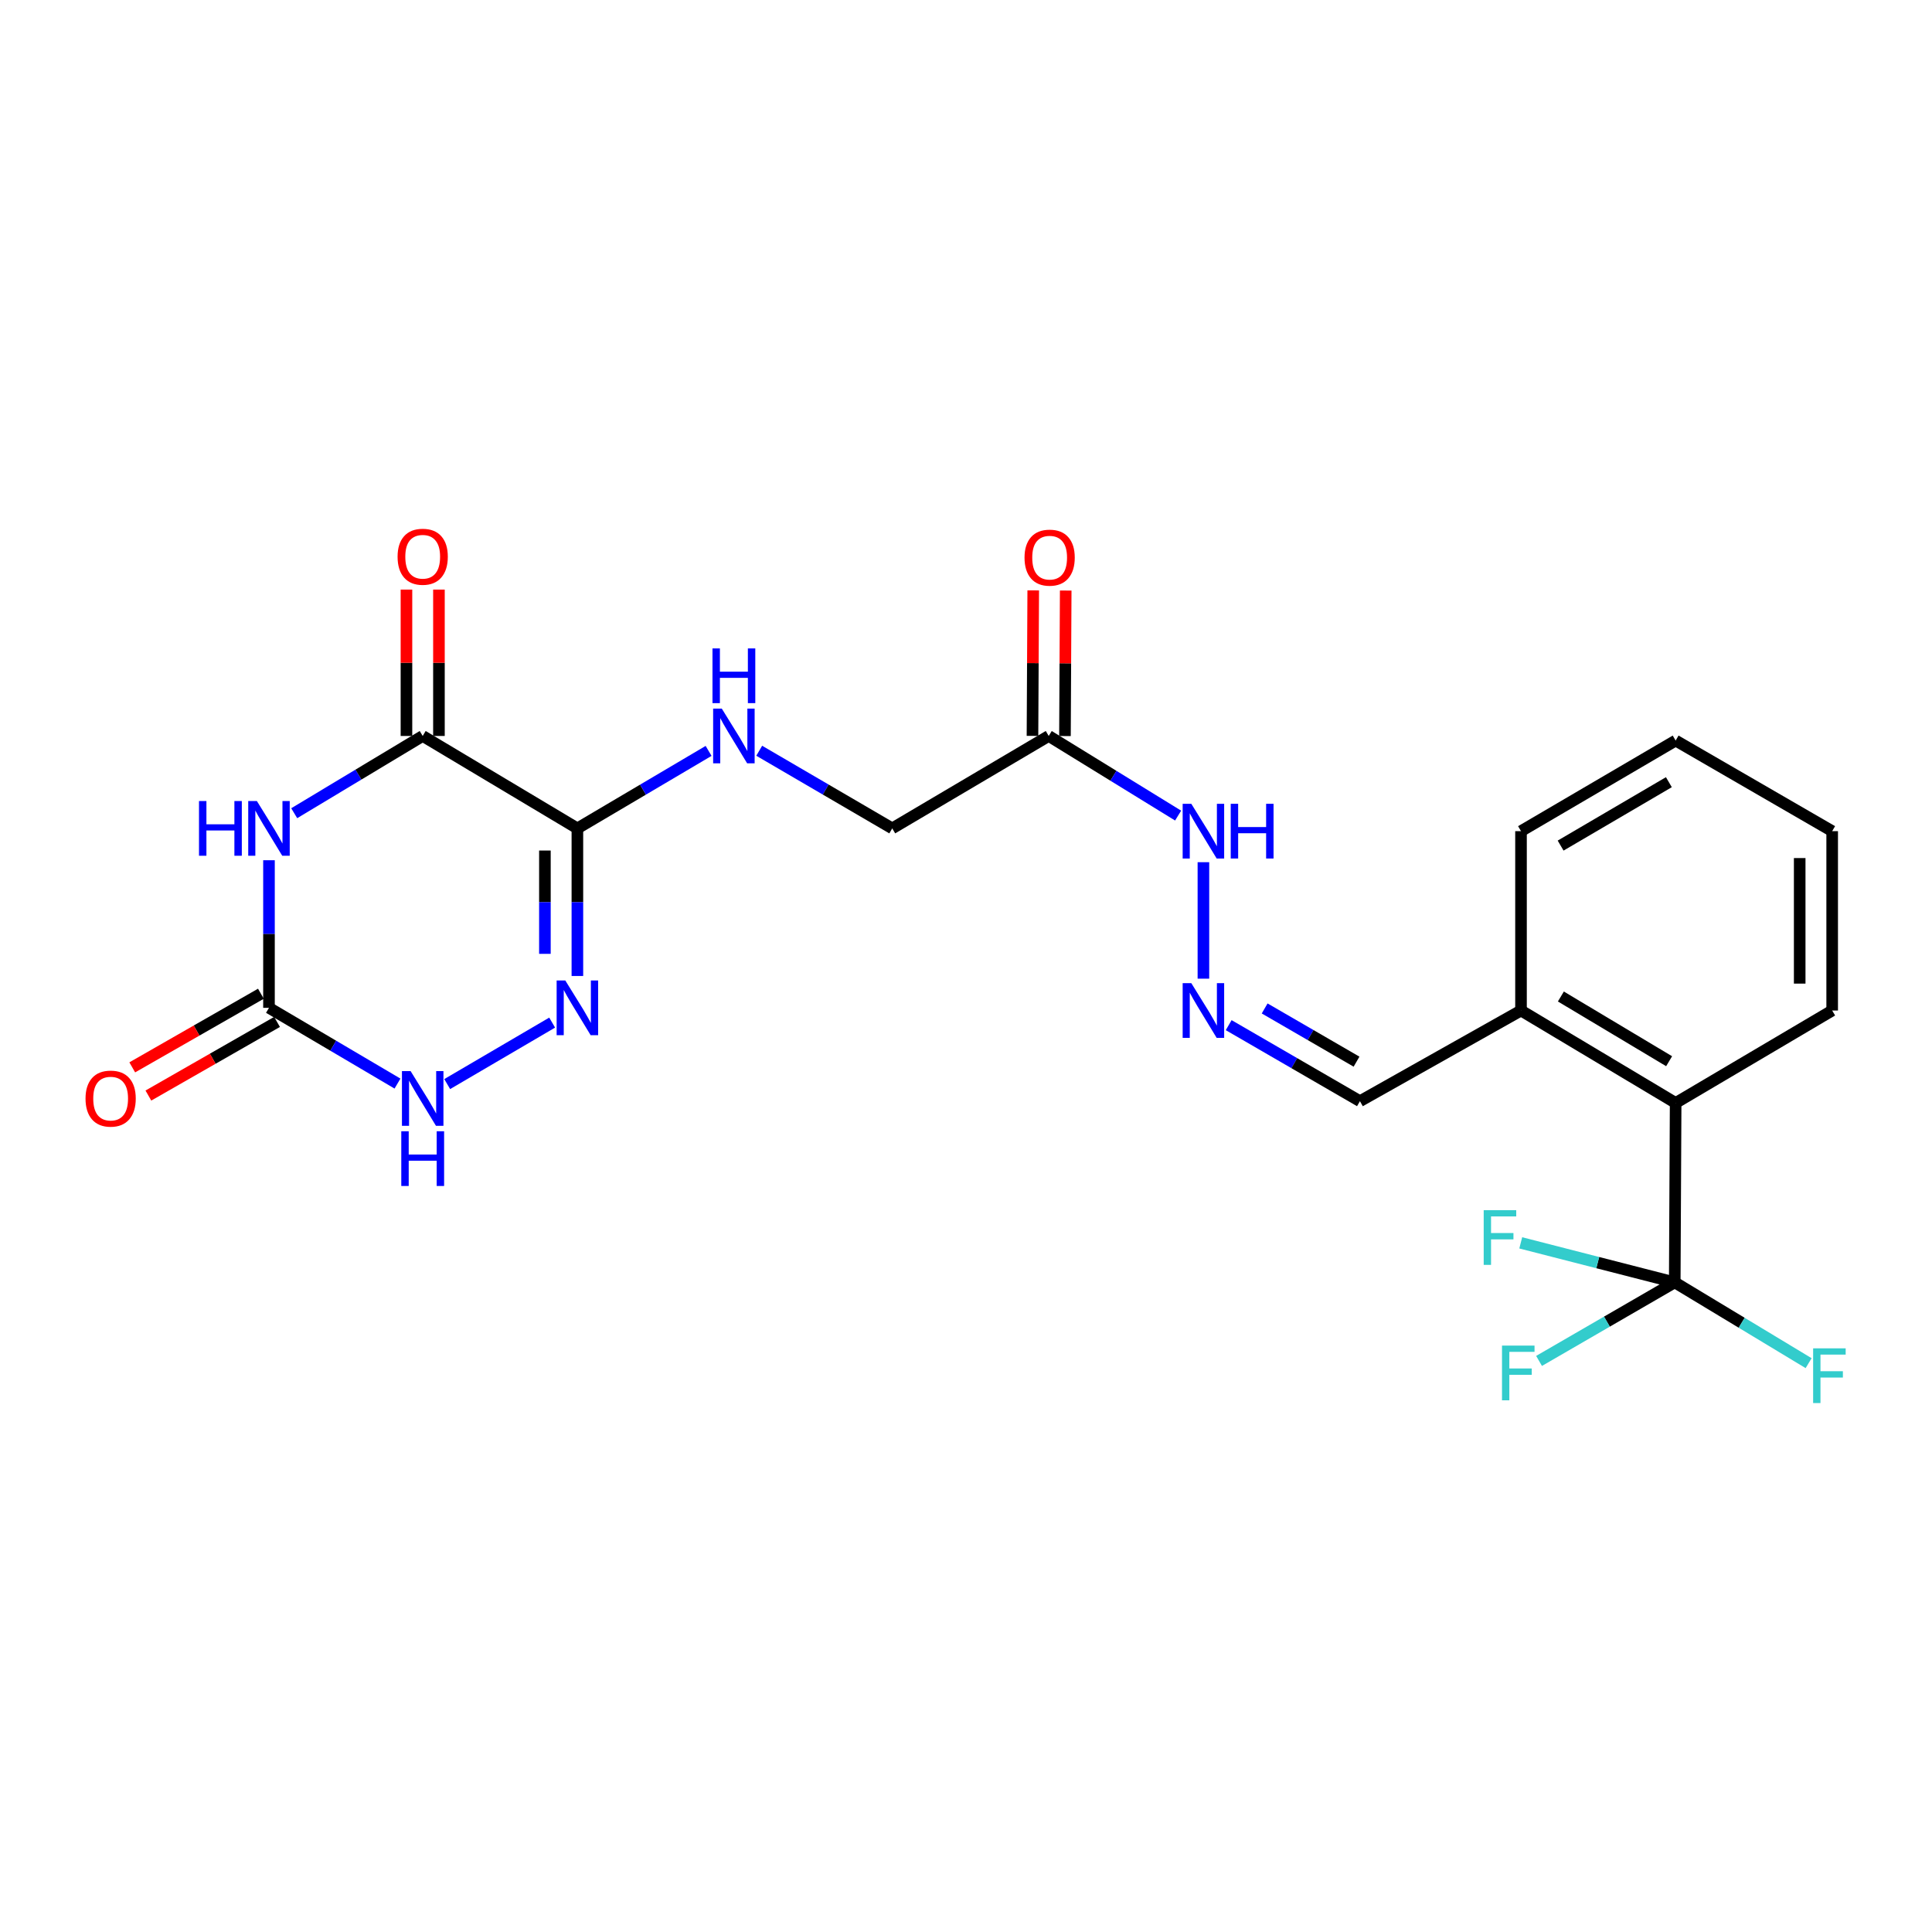 <?xml version='1.0' encoding='iso-8859-1'?>
<svg version='1.1' baseProfile='full'
              xmlns='http://www.w3.org/2000/svg'
                      xmlns:rdkit='http://www.rdkit.org/xml'
                      xmlns:xlink='http://www.w3.org/1999/xlink'
                  xml:space='preserve'
width='1000px' height='1000px' viewBox='0 0 1000 1000'>
<!-- END OF HEADER -->
<rect style='opacity:1.0;fill:#FFFFFF;stroke:none' width='1000' height='1000' x='0' y='0'> </rect>
<path class='bond-1' d='M 152.284,420.921 L 185.536,400.927' style='fill:none;fill-rule:evenodd;stroke:#0000FF;stroke-width:6px;stroke-linecap:butt;stroke-linejoin:miter;stroke-opacity:1' />
<path class='bond-1' d='M 185.536,400.927 L 218.787,380.932' style='fill:none;fill-rule:evenodd;stroke:#000000;stroke-width:6px;stroke-linecap:butt;stroke-linejoin:miter;stroke-opacity:1' />
<path class='bond-3' d='M 139.223,445.257 L 139.223,483.453' style='fill:none;fill-rule:evenodd;stroke:#0000FF;stroke-width:6px;stroke-linecap:butt;stroke-linejoin:miter;stroke-opacity:1' />
<path class='bond-3' d='M 139.223,483.453 L 139.223,521.65' style='fill:none;fill-rule:evenodd;stroke:#000000;stroke-width:6px;stroke-linecap:butt;stroke-linejoin:miter;stroke-opacity:1' />
<path class='bond-0' d='M 298.855,428.775 L 218.787,380.932' style='fill:none;fill-rule:evenodd;stroke:#000000;stroke-width:6px;stroke-linecap:butt;stroke-linejoin:miter;stroke-opacity:1' />
<path class='bond-6' d='M 298.855,428.775 L 332.811,408.72' style='fill:none;fill-rule:evenodd;stroke:#000000;stroke-width:6px;stroke-linecap:butt;stroke-linejoin:miter;stroke-opacity:1' />
<path class='bond-6' d='M 332.811,408.72 L 366.766,388.665' style='fill:none;fill-rule:evenodd;stroke:#0000FF;stroke-width:6px;stroke-linecap:butt;stroke-linejoin:miter;stroke-opacity:1' />
<path class='bond-24' d='M 298.855,428.775 L 298.855,466.972' style='fill:none;fill-rule:evenodd;stroke:#000000;stroke-width:6px;stroke-linecap:butt;stroke-linejoin:miter;stroke-opacity:1' />
<path class='bond-24' d='M 298.855,466.972 L 298.855,505.168' style='fill:none;fill-rule:evenodd;stroke:#0000FF;stroke-width:6px;stroke-linecap:butt;stroke-linejoin:miter;stroke-opacity:1' />
<path class='bond-24' d='M 282.042,440.234 L 282.042,466.972' style='fill:none;fill-rule:evenodd;stroke:#000000;stroke-width:6px;stroke-linecap:butt;stroke-linejoin:miter;stroke-opacity:1' />
<path class='bond-24' d='M 282.042,466.972 L 282.042,493.709' style='fill:none;fill-rule:evenodd;stroke:#0000FF;stroke-width:6px;stroke-linecap:butt;stroke-linejoin:miter;stroke-opacity:1' />
<path class='bond-10' d='M 227.194,380.932 L 227.194,343.049' style='fill:none;fill-rule:evenodd;stroke:#000000;stroke-width:6px;stroke-linecap:butt;stroke-linejoin:miter;stroke-opacity:1' />
<path class='bond-10' d='M 227.194,343.049 L 227.194,305.167' style='fill:none;fill-rule:evenodd;stroke:#FF0000;stroke-width:6px;stroke-linecap:butt;stroke-linejoin:miter;stroke-opacity:1' />
<path class='bond-10' d='M 210.38,380.932 L 210.38,343.049' style='fill:none;fill-rule:evenodd;stroke:#000000;stroke-width:6px;stroke-linecap:butt;stroke-linejoin:miter;stroke-opacity:1' />
<path class='bond-10' d='M 210.38,343.049 L 210.38,305.167' style='fill:none;fill-rule:evenodd;stroke:#FF0000;stroke-width:6px;stroke-linecap:butt;stroke-linejoin:miter;stroke-opacity:1' />
<path class='bond-2' d='M 285.796,529.299 L 231.469,561.121' style='fill:none;fill-rule:evenodd;stroke:#0000FF;stroke-width:6px;stroke-linecap:butt;stroke-linejoin:miter;stroke-opacity:1' />
<path class='bond-5' d='M 139.223,521.65 L 172.481,541.254' style='fill:none;fill-rule:evenodd;stroke:#000000;stroke-width:6px;stroke-linecap:butt;stroke-linejoin:miter;stroke-opacity:1' />
<path class='bond-5' d='M 172.481,541.254 L 205.738,560.858' style='fill:none;fill-rule:evenodd;stroke:#0000FF;stroke-width:6px;stroke-linecap:butt;stroke-linejoin:miter;stroke-opacity:1' />
<path class='bond-11' d='M 135.048,514.353 L 101.75,533.408' style='fill:none;fill-rule:evenodd;stroke:#000000;stroke-width:6px;stroke-linecap:butt;stroke-linejoin:miter;stroke-opacity:1' />
<path class='bond-11' d='M 101.75,533.408 L 68.453,552.463' style='fill:none;fill-rule:evenodd;stroke:#FF0000;stroke-width:6px;stroke-linecap:butt;stroke-linejoin:miter;stroke-opacity:1' />
<path class='bond-11' d='M 143.398,528.946 L 110.101,548.001' style='fill:none;fill-rule:evenodd;stroke:#000000;stroke-width:6px;stroke-linecap:butt;stroke-linejoin:miter;stroke-opacity:1' />
<path class='bond-11' d='M 110.101,548.001 L 76.804,567.055' style='fill:none;fill-rule:evenodd;stroke:#FF0000;stroke-width:6px;stroke-linecap:butt;stroke-linejoin:miter;stroke-opacity:1' />
<path class='bond-4' d='M 866.844,663.75 L 867.311,570.894' style='fill:none;fill-rule:evenodd;stroke:#000000;stroke-width:6px;stroke-linecap:butt;stroke-linejoin:miter;stroke-opacity:1' />
<path class='bond-16' d='M 866.844,663.75 L 831.728,684.08' style='fill:none;fill-rule:evenodd;stroke:#000000;stroke-width:6px;stroke-linecap:butt;stroke-linejoin:miter;stroke-opacity:1' />
<path class='bond-16' d='M 831.728,684.08 L 796.611,704.411' style='fill:none;fill-rule:evenodd;stroke:#33CCCC;stroke-width:6px;stroke-linecap:butt;stroke-linejoin:miter;stroke-opacity:1' />
<path class='bond-17' d='M 866.844,663.75 L 901.491,684.659' style='fill:none;fill-rule:evenodd;stroke:#000000;stroke-width:6px;stroke-linecap:butt;stroke-linejoin:miter;stroke-opacity:1' />
<path class='bond-17' d='M 901.491,684.659 L 936.137,705.568' style='fill:none;fill-rule:evenodd;stroke:#33CCCC;stroke-width:6px;stroke-linecap:butt;stroke-linejoin:miter;stroke-opacity:1' />
<path class='bond-18' d='M 866.844,663.75 L 826.989,653.524' style='fill:none;fill-rule:evenodd;stroke:#000000;stroke-width:6px;stroke-linecap:butt;stroke-linejoin:miter;stroke-opacity:1' />
<path class='bond-18' d='M 826.989,653.524 L 787.135,643.298' style='fill:none;fill-rule:evenodd;stroke:#33CCCC;stroke-width:6px;stroke-linecap:butt;stroke-linejoin:miter;stroke-opacity:1' />
<path class='bond-15' d='M 392.971,388.586 L 427.397,408.681' style='fill:none;fill-rule:evenodd;stroke:#0000FF;stroke-width:6px;stroke-linecap:butt;stroke-linejoin:miter;stroke-opacity:1' />
<path class='bond-15' d='M 427.397,408.681 L 461.823,428.775' style='fill:none;fill-rule:evenodd;stroke:#000000;stroke-width:6px;stroke-linecap:butt;stroke-linejoin:miter;stroke-opacity:1' />
<path class='bond-7' d='M 867.311,570.894 L 787.271,523.041' style='fill:none;fill-rule:evenodd;stroke:#000000;stroke-width:6px;stroke-linecap:butt;stroke-linejoin:miter;stroke-opacity:1' />
<path class='bond-7' d='M 863.933,549.285 L 807.905,515.788' style='fill:none;fill-rule:evenodd;stroke:#000000;stroke-width:6px;stroke-linecap:butt;stroke-linejoin:miter;stroke-opacity:1' />
<path class='bond-20' d='M 867.311,570.894 L 948.333,523.041' style='fill:none;fill-rule:evenodd;stroke:#000000;stroke-width:6px;stroke-linecap:butt;stroke-linejoin:miter;stroke-opacity:1' />
<path class='bond-8' d='M 542.816,380.932 L 461.823,428.775' style='fill:none;fill-rule:evenodd;stroke:#000000;stroke-width:6px;stroke-linecap:butt;stroke-linejoin:miter;stroke-opacity:1' />
<path class='bond-12' d='M 542.816,380.932 L 576.305,401.54' style='fill:none;fill-rule:evenodd;stroke:#000000;stroke-width:6px;stroke-linecap:butt;stroke-linejoin:miter;stroke-opacity:1' />
<path class='bond-12' d='M 576.305,401.54 L 609.794,422.149' style='fill:none;fill-rule:evenodd;stroke:#0000FF;stroke-width:6px;stroke-linecap:butt;stroke-linejoin:miter;stroke-opacity:1' />
<path class='bond-14' d='M 551.222,380.976 L 551.416,343.321' style='fill:none;fill-rule:evenodd;stroke:#000000;stroke-width:6px;stroke-linecap:butt;stroke-linejoin:miter;stroke-opacity:1' />
<path class='bond-14' d='M 551.416,343.321 L 551.611,305.666' style='fill:none;fill-rule:evenodd;stroke:#FF0000;stroke-width:6px;stroke-linecap:butt;stroke-linejoin:miter;stroke-opacity:1' />
<path class='bond-14' d='M 534.409,380.889 L 534.603,343.234' style='fill:none;fill-rule:evenodd;stroke:#000000;stroke-width:6px;stroke-linecap:butt;stroke-linejoin:miter;stroke-opacity:1' />
<path class='bond-14' d='M 534.603,343.234 L 534.798,305.579' style='fill:none;fill-rule:evenodd;stroke:#FF0000;stroke-width:6px;stroke-linecap:butt;stroke-linejoin:miter;stroke-opacity:1' />
<path class='bond-9' d='M 622.884,506.561 L 622.884,446.273' style='fill:none;fill-rule:evenodd;stroke:#0000FF;stroke-width:6px;stroke-linecap:butt;stroke-linejoin:miter;stroke-opacity:1' />
<path class='bond-19' d='M 635.965,530.618 L 669.935,550.293' style='fill:none;fill-rule:evenodd;stroke:#0000FF;stroke-width:6px;stroke-linecap:butt;stroke-linejoin:miter;stroke-opacity:1' />
<path class='bond-19' d='M 669.935,550.293 L 703.905,569.969' style='fill:none;fill-rule:evenodd;stroke:#000000;stroke-width:6px;stroke-linecap:butt;stroke-linejoin:miter;stroke-opacity:1' />
<path class='bond-19' d='M 654.583,521.972 L 678.362,535.744' style='fill:none;fill-rule:evenodd;stroke:#0000FF;stroke-width:6px;stroke-linecap:butt;stroke-linejoin:miter;stroke-opacity:1' />
<path class='bond-19' d='M 678.362,535.744 L 702.141,549.517' style='fill:none;fill-rule:evenodd;stroke:#000000;stroke-width:6px;stroke-linecap:butt;stroke-linejoin:miter;stroke-opacity:1' />
<path class='bond-13' d='M 787.271,523.041 L 703.905,569.969' style='fill:none;fill-rule:evenodd;stroke:#000000;stroke-width:6px;stroke-linecap:butt;stroke-linejoin:miter;stroke-opacity:1' />
<path class='bond-21' d='M 787.271,523.041 L 787.271,430.204' style='fill:none;fill-rule:evenodd;stroke:#000000;stroke-width:6px;stroke-linecap:butt;stroke-linejoin:miter;stroke-opacity:1' />
<path class='bond-25' d='M 948.333,523.041 L 948.333,430.204' style='fill:none;fill-rule:evenodd;stroke:#000000;stroke-width:6px;stroke-linecap:butt;stroke-linejoin:miter;stroke-opacity:1' />
<path class='bond-25' d='M 931.519,509.116 L 931.519,444.13' style='fill:none;fill-rule:evenodd;stroke:#000000;stroke-width:6px;stroke-linecap:butt;stroke-linejoin:miter;stroke-opacity:1' />
<path class='bond-23' d='M 787.271,430.204 L 867.311,383.314' style='fill:none;fill-rule:evenodd;stroke:#000000;stroke-width:6px;stroke-linecap:butt;stroke-linejoin:miter;stroke-opacity:1' />
<path class='bond-23' d='M 807.776,437.678 L 863.804,404.855' style='fill:none;fill-rule:evenodd;stroke:#000000;stroke-width:6px;stroke-linecap:butt;stroke-linejoin:miter;stroke-opacity:1' />
<path class='bond-22' d='M 948.333,430.204 L 867.311,383.314' style='fill:none;fill-rule:evenodd;stroke:#000000;stroke-width:6px;stroke-linecap:butt;stroke-linejoin:miter;stroke-opacity:1' />
<path  class='atom-0' d='M 103.003 414.615
L 106.843 414.615
L 106.843 426.655
L 121.323 426.655
L 121.323 414.615
L 125.163 414.615
L 125.163 442.935
L 121.323 442.935
L 121.323 429.855
L 106.843 429.855
L 106.843 442.935
L 103.003 442.935
L 103.003 414.615
' fill='#0000FF'/>
<path  class='atom-0' d='M 132.963 414.615
L 142.243 429.615
Q 143.163 431.095, 144.643 433.775
Q 146.123 436.455, 146.203 436.615
L 146.203 414.615
L 149.963 414.615
L 149.963 442.935
L 146.083 442.935
L 136.123 426.535
Q 134.963 424.615, 133.723 422.415
Q 132.523 420.215, 132.163 419.535
L 132.163 442.935
L 128.483 442.935
L 128.483 414.615
L 132.963 414.615
' fill='#0000FF'/>
<path  class='atom-3' d='M 292.595 507.49
L 301.875 522.49
Q 302.795 523.97, 304.275 526.65
Q 305.755 529.33, 305.835 529.49
L 305.835 507.49
L 309.595 507.49
L 309.595 535.81
L 305.715 535.81
L 295.755 519.41
Q 294.595 517.49, 293.355 515.29
Q 292.155 513.09, 291.795 512.41
L 291.795 535.81
L 288.115 535.81
L 288.115 507.49
L 292.595 507.49
' fill='#0000FF'/>
<path  class='atom-6' d='M 212.527 554.389
L 221.807 569.389
Q 222.727 570.869, 224.207 573.549
Q 225.687 576.229, 225.767 576.389
L 225.767 554.389
L 229.527 554.389
L 229.527 582.709
L 225.647 582.709
L 215.687 566.309
Q 214.527 564.389, 213.287 562.189
Q 212.087 559.989, 211.727 559.309
L 211.727 582.709
L 208.047 582.709
L 208.047 554.389
L 212.527 554.389
' fill='#0000FF'/>
<path  class='atom-6' d='M 207.707 585.541
L 211.547 585.541
L 211.547 597.581
L 226.027 597.581
L 226.027 585.541
L 229.867 585.541
L 229.867 613.861
L 226.027 613.861
L 226.027 600.781
L 211.547 600.781
L 211.547 613.861
L 207.707 613.861
L 207.707 585.541
' fill='#0000FF'/>
<path  class='atom-7' d='M 373.598 366.772
L 382.878 381.772
Q 383.798 383.252, 385.278 385.932
Q 386.758 388.612, 386.838 388.772
L 386.838 366.772
L 390.598 366.772
L 390.598 395.092
L 386.718 395.092
L 376.758 378.692
Q 375.598 376.772, 374.358 374.572
Q 373.158 372.372, 372.798 371.692
L 372.798 395.092
L 369.118 395.092
L 369.118 366.772
L 373.598 366.772
' fill='#0000FF'/>
<path  class='atom-7' d='M 368.778 335.62
L 372.618 335.62
L 372.618 347.66
L 387.098 347.66
L 387.098 335.62
L 390.938 335.62
L 390.938 363.94
L 387.098 363.94
L 387.098 350.86
L 372.618 350.86
L 372.618 363.94
L 368.778 363.94
L 368.778 335.62
' fill='#0000FF'/>
<path  class='atom-10' d='M 616.624 508.881
L 625.904 523.881
Q 626.824 525.361, 628.304 528.041
Q 629.784 530.721, 629.864 530.881
L 629.864 508.881
L 633.624 508.881
L 633.624 537.201
L 629.744 537.201
L 619.784 520.801
Q 618.624 518.881, 617.384 516.681
Q 616.184 514.481, 615.824 513.801
L 615.824 537.201
L 612.144 537.201
L 612.144 508.881
L 616.624 508.881
' fill='#0000FF'/>
<path  class='atom-11' d='M 205.787 288.166
Q 205.787 281.366, 209.147 277.566
Q 212.507 273.766, 218.787 273.766
Q 225.067 273.766, 228.427 277.566
Q 231.787 281.366, 231.787 288.166
Q 231.787 295.046, 228.387 298.966
Q 224.987 302.846, 218.787 302.846
Q 212.547 302.846, 209.147 298.966
Q 205.787 295.086, 205.787 288.166
M 218.787 299.646
Q 223.107 299.646, 225.427 296.766
Q 227.787 293.846, 227.787 288.166
Q 227.787 282.606, 225.427 279.806
Q 223.107 276.966, 218.787 276.966
Q 214.467 276.966, 212.107 279.766
Q 209.787 282.566, 209.787 288.166
Q 209.787 293.886, 212.107 296.766
Q 214.467 299.646, 218.787 299.646
' fill='#FF0000'/>
<path  class='atom-12' d='M 44.268 568.629
Q 44.268 561.829, 47.628 558.029
Q 50.988 554.229, 57.268 554.229
Q 63.548 554.229, 66.908 558.029
Q 70.268 561.829, 70.268 568.629
Q 70.268 575.509, 66.868 579.429
Q 63.468 583.309, 57.268 583.309
Q 51.028 583.309, 47.628 579.429
Q 44.268 575.549, 44.268 568.629
M 57.268 580.109
Q 61.588 580.109, 63.908 577.229
Q 66.268 574.309, 66.268 568.629
Q 66.268 563.069, 63.908 560.269
Q 61.588 557.429, 57.268 557.429
Q 52.948 557.429, 50.588 560.229
Q 48.268 563.029, 48.268 568.629
Q 48.268 574.349, 50.588 577.229
Q 52.948 580.109, 57.268 580.109
' fill='#FF0000'/>
<path  class='atom-13' d='M 616.624 416.044
L 625.904 431.044
Q 626.824 432.524, 628.304 435.204
Q 629.784 437.884, 629.864 438.044
L 629.864 416.044
L 633.624 416.044
L 633.624 444.364
L 629.744 444.364
L 619.784 427.964
Q 618.624 426.044, 617.384 423.844
Q 616.184 421.644, 615.824 420.964
L 615.824 444.364
L 612.144 444.364
L 612.144 416.044
L 616.624 416.044
' fill='#0000FF'/>
<path  class='atom-13' d='M 637.024 416.044
L 640.864 416.044
L 640.864 428.084
L 655.344 428.084
L 655.344 416.044
L 659.184 416.044
L 659.184 444.364
L 655.344 444.364
L 655.344 431.284
L 640.864 431.284
L 640.864 444.364
L 637.024 444.364
L 637.024 416.044
' fill='#0000FF'/>
<path  class='atom-15' d='M 530.292 288.633
Q 530.292 281.833, 533.652 278.033
Q 537.012 274.233, 543.292 274.233
Q 549.572 274.233, 552.932 278.033
Q 556.292 281.833, 556.292 288.633
Q 556.292 295.513, 552.892 299.433
Q 549.492 303.313, 543.292 303.313
Q 537.052 303.313, 533.652 299.433
Q 530.292 295.553, 530.292 288.633
M 543.292 300.113
Q 547.612 300.113, 549.932 297.233
Q 552.292 294.313, 552.292 288.633
Q 552.292 283.073, 549.932 280.273
Q 547.612 277.433, 543.292 277.433
Q 538.972 277.433, 536.612 280.233
Q 534.292 283.033, 534.292 288.633
Q 534.292 294.353, 536.612 297.233
Q 538.972 300.113, 543.292 300.113
' fill='#FF0000'/>
<path  class='atom-17' d='M 777.431 696.48
L 794.271 696.48
L 794.271 699.72
L 781.231 699.72
L 781.231 708.32
L 792.831 708.32
L 792.831 711.6
L 781.231 711.6
L 781.231 724.8
L 777.431 724.8
L 777.431 696.48
' fill='#33CCCC'/>
<path  class='atom-18' d='M 938.474 697.9
L 955.314 697.9
L 955.314 701.14
L 942.274 701.14
L 942.274 709.74
L 953.874 709.74
L 953.874 713.02
L 942.274 713.02
L 942.274 726.22
L 938.474 726.22
L 938.474 697.9
' fill='#33CCCC'/>
<path  class='atom-19' d='M 767.96 626.378
L 784.8 626.378
L 784.8 629.618
L 771.76 629.618
L 771.76 638.218
L 783.36 638.218
L 783.36 641.498
L 771.76 641.498
L 771.76 654.698
L 767.96 654.698
L 767.96 626.378
' fill='#33CCCC'/>
</svg>
